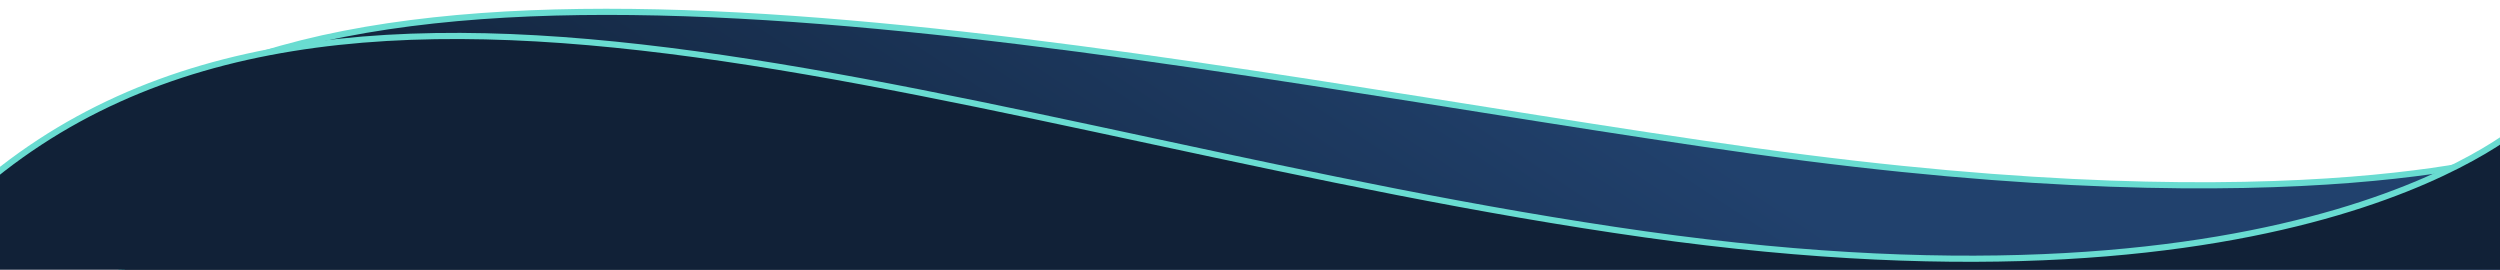 <?xml version="1.0" encoding="utf-8"?>
<!-- Generator: Adobe Illustrator 27.0.0, SVG Export Plug-In . SVG Version: 6.00 Build 0)  -->
<svg version="1.1" id="Layer_1" xmlns="http://www.w3.org/2000/svg" xmlns:xlink="http://www.w3.org/1999/xlink" x="0px" y="0px"
	 viewBox="0 0 1623.7 175.2" style="enable-background:new 0 0 1623.7 175.2;" xml:space="preserve">
<style type="text/css">
	.st0{fill:url(#Path_5353_00000126293854591221581050000013282444278700463498_);stroke:#69DCD1;stroke-width:4;}
	.st1{fill:#112137;stroke:#69DCD1;stroke-width:4;}
</style>
<g id="Group_19716" transform="translate(29.574 -1.923) rotate(1)">
	
		<linearGradient id="Path_5353_00000100382692106154708770000000153434759826820508_" gradientUnits="userSpaceOnUse" x1="399.693" y1="565.719" x2="399.142" y2="565.576" gradientTransform="matrix(1576.984 -4.884 -27.526 -279.845 -613574.25 160400.672)">
		<stop  offset="0" style="stop-color:#21416D"/>
		<stop  offset="1" style="stop-color:#112137"/>
	</linearGradient>
	
		<path id="Path_5353" style="fill:url(#Path_5353_00000100382692106154708770000000153434759826820508_);stroke:#69DCD1;stroke-width:4;" d="
		M1615.8,71.4c0,0-142.9,53.3-504.3,9.2s-857.2-149-1059-1.8l0,204.1l1577.2,0L1615.8,71.4z"/>
	<path id="Path_5354" class="st1" d="M1613.6,51.6c0,0-137.9,137.9-572,84.4S188.7-92.4-48.8,131.9c0,0-7.7,181.1,0,181.1l1685.3,0
		L1613.6,51.6z"/>
</g>
</svg>
